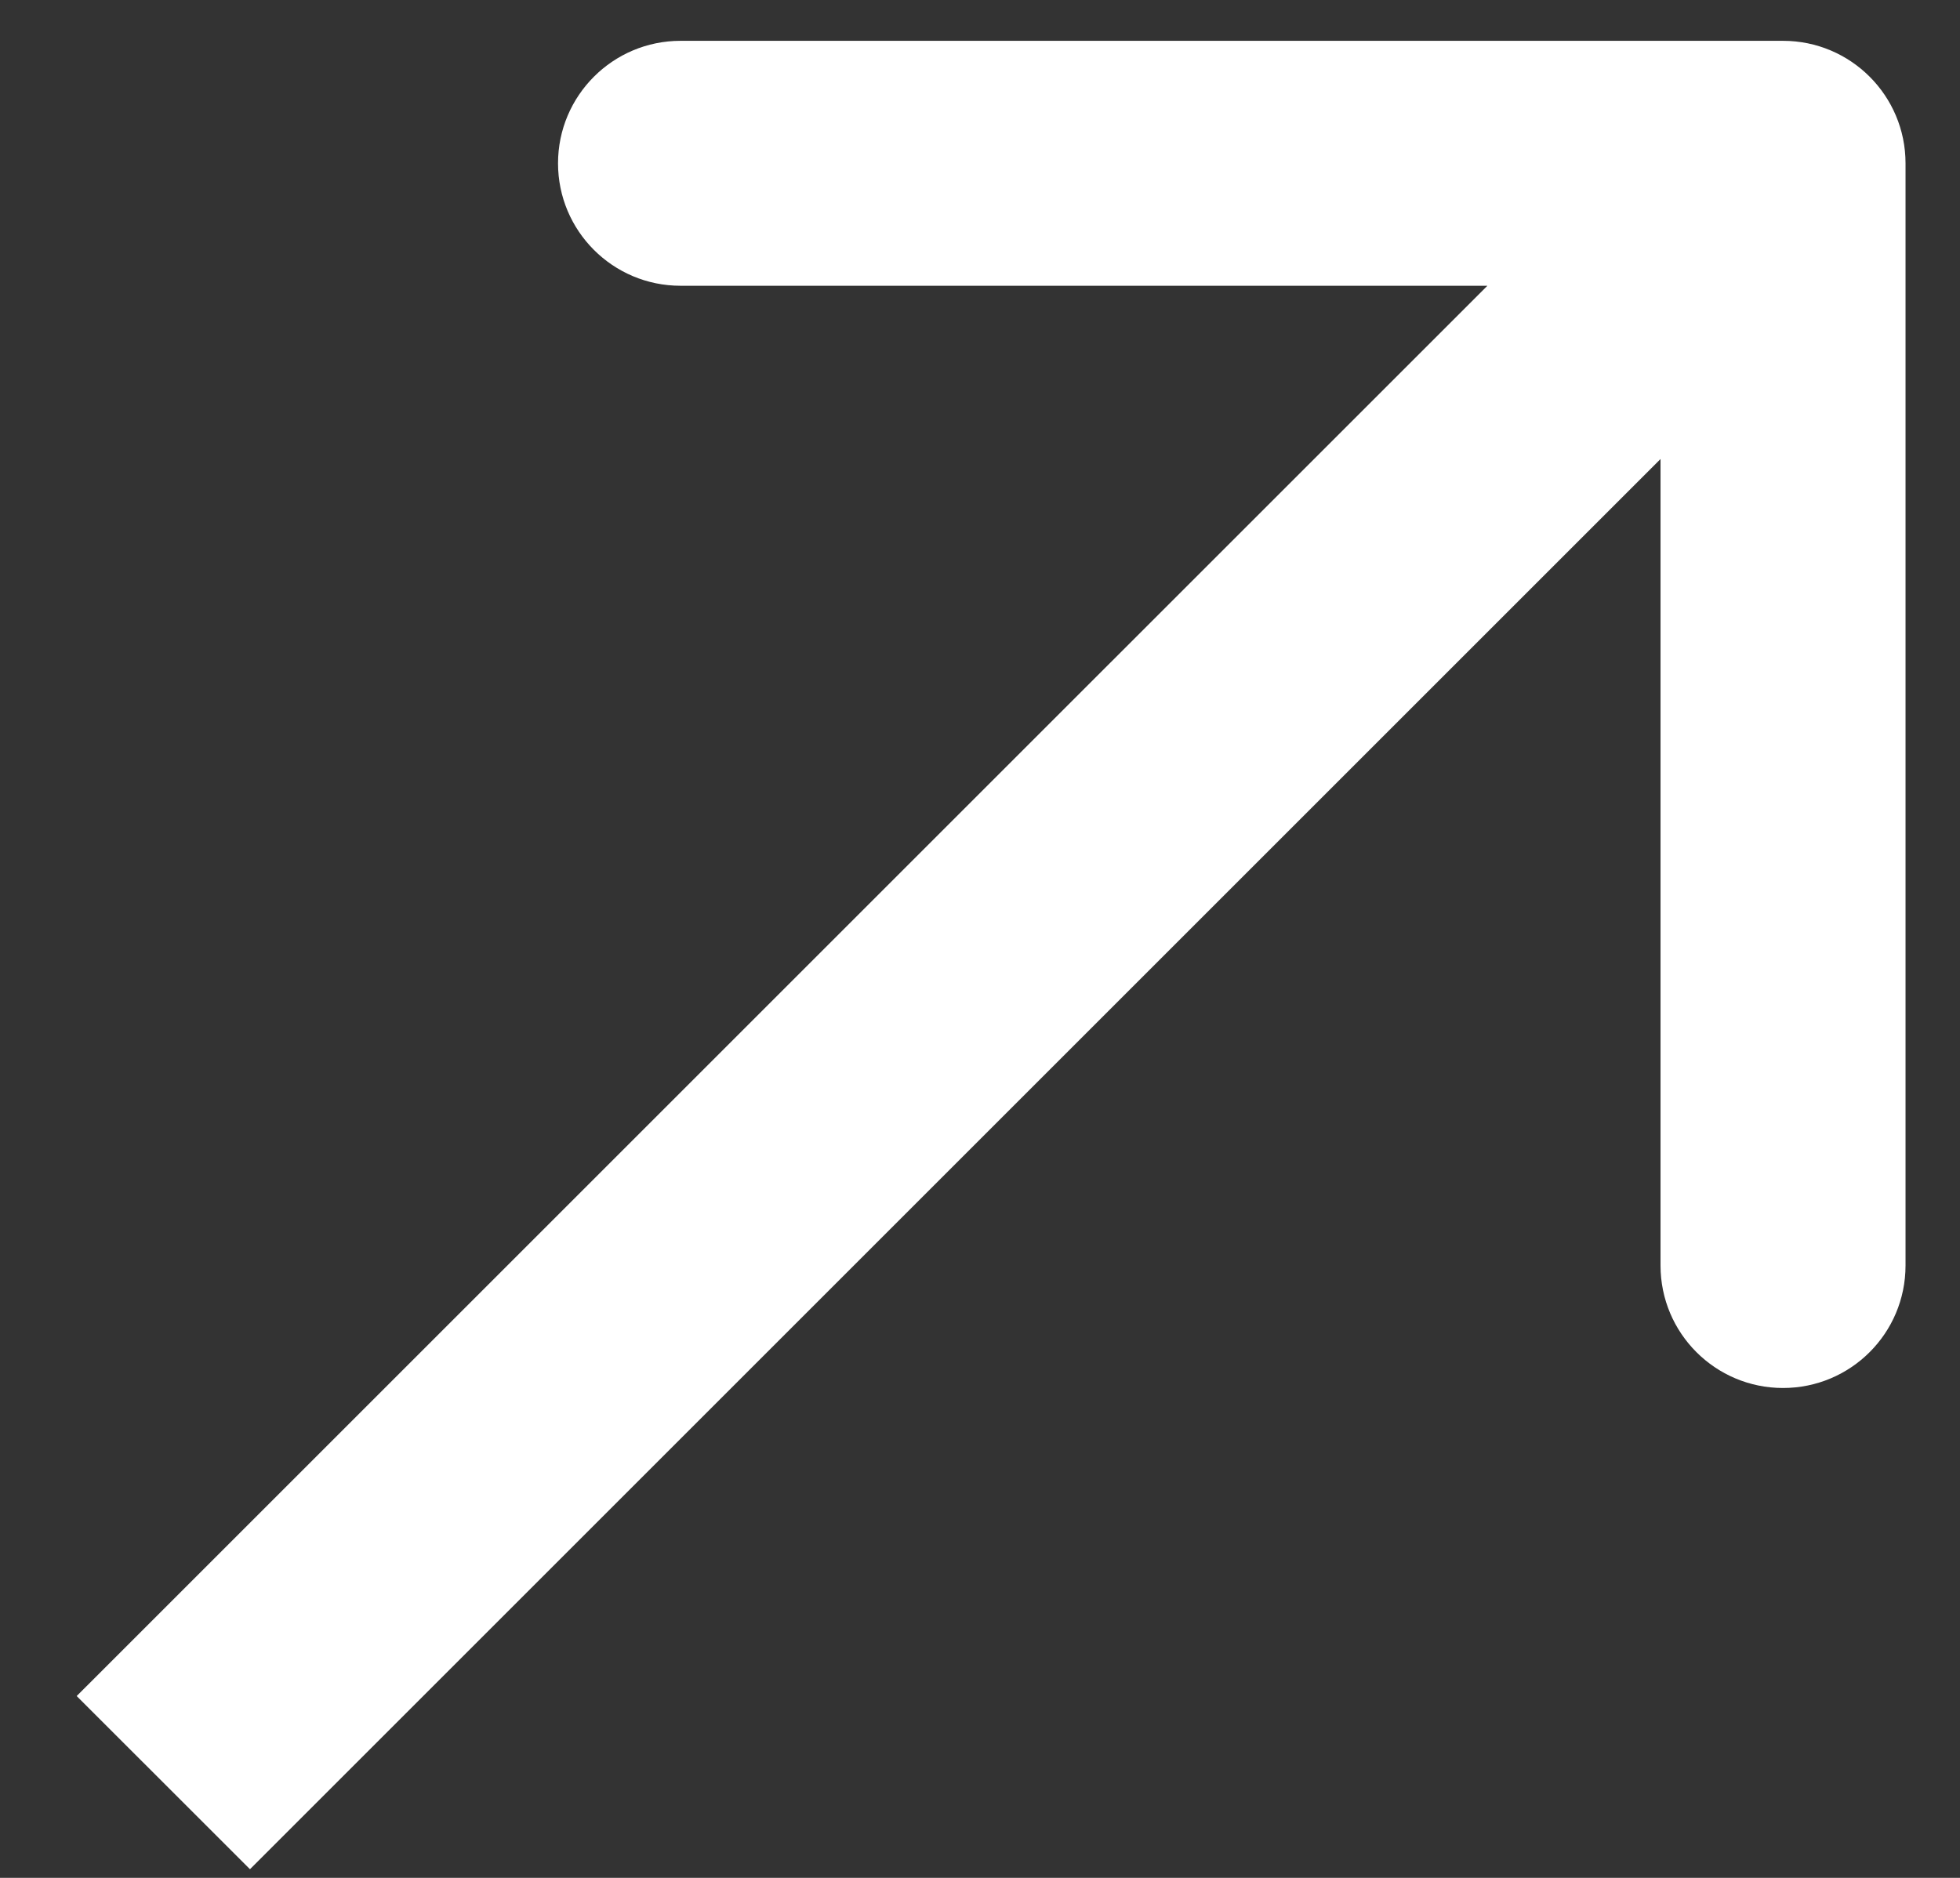 <svg xmlns="http://www.w3.org/2000/svg" width="24" height="23" viewBox="0 0 24 23" fill="none"><rect x="0" y="0" width="24" height="23" fill="#333333" stroke="none"/><path d="M23.333 2C23.333 1.172 22.662 0.5 21.833 0.5L8.333 0.5C7.505 0.5 6.833 1.172 6.833 2C6.833 2.829 7.505 3.5 8.333 3.5H20.333V15.5C20.333 16.329 21.005 17 21.833 17C22.662 17 23.333 16.329 23.333 15.5L23.333 2ZM3.061 22.894L22.894 3.061L20.773 0.94L0.939 20.773L3.061 22.894Z" fill="white"></path></svg>